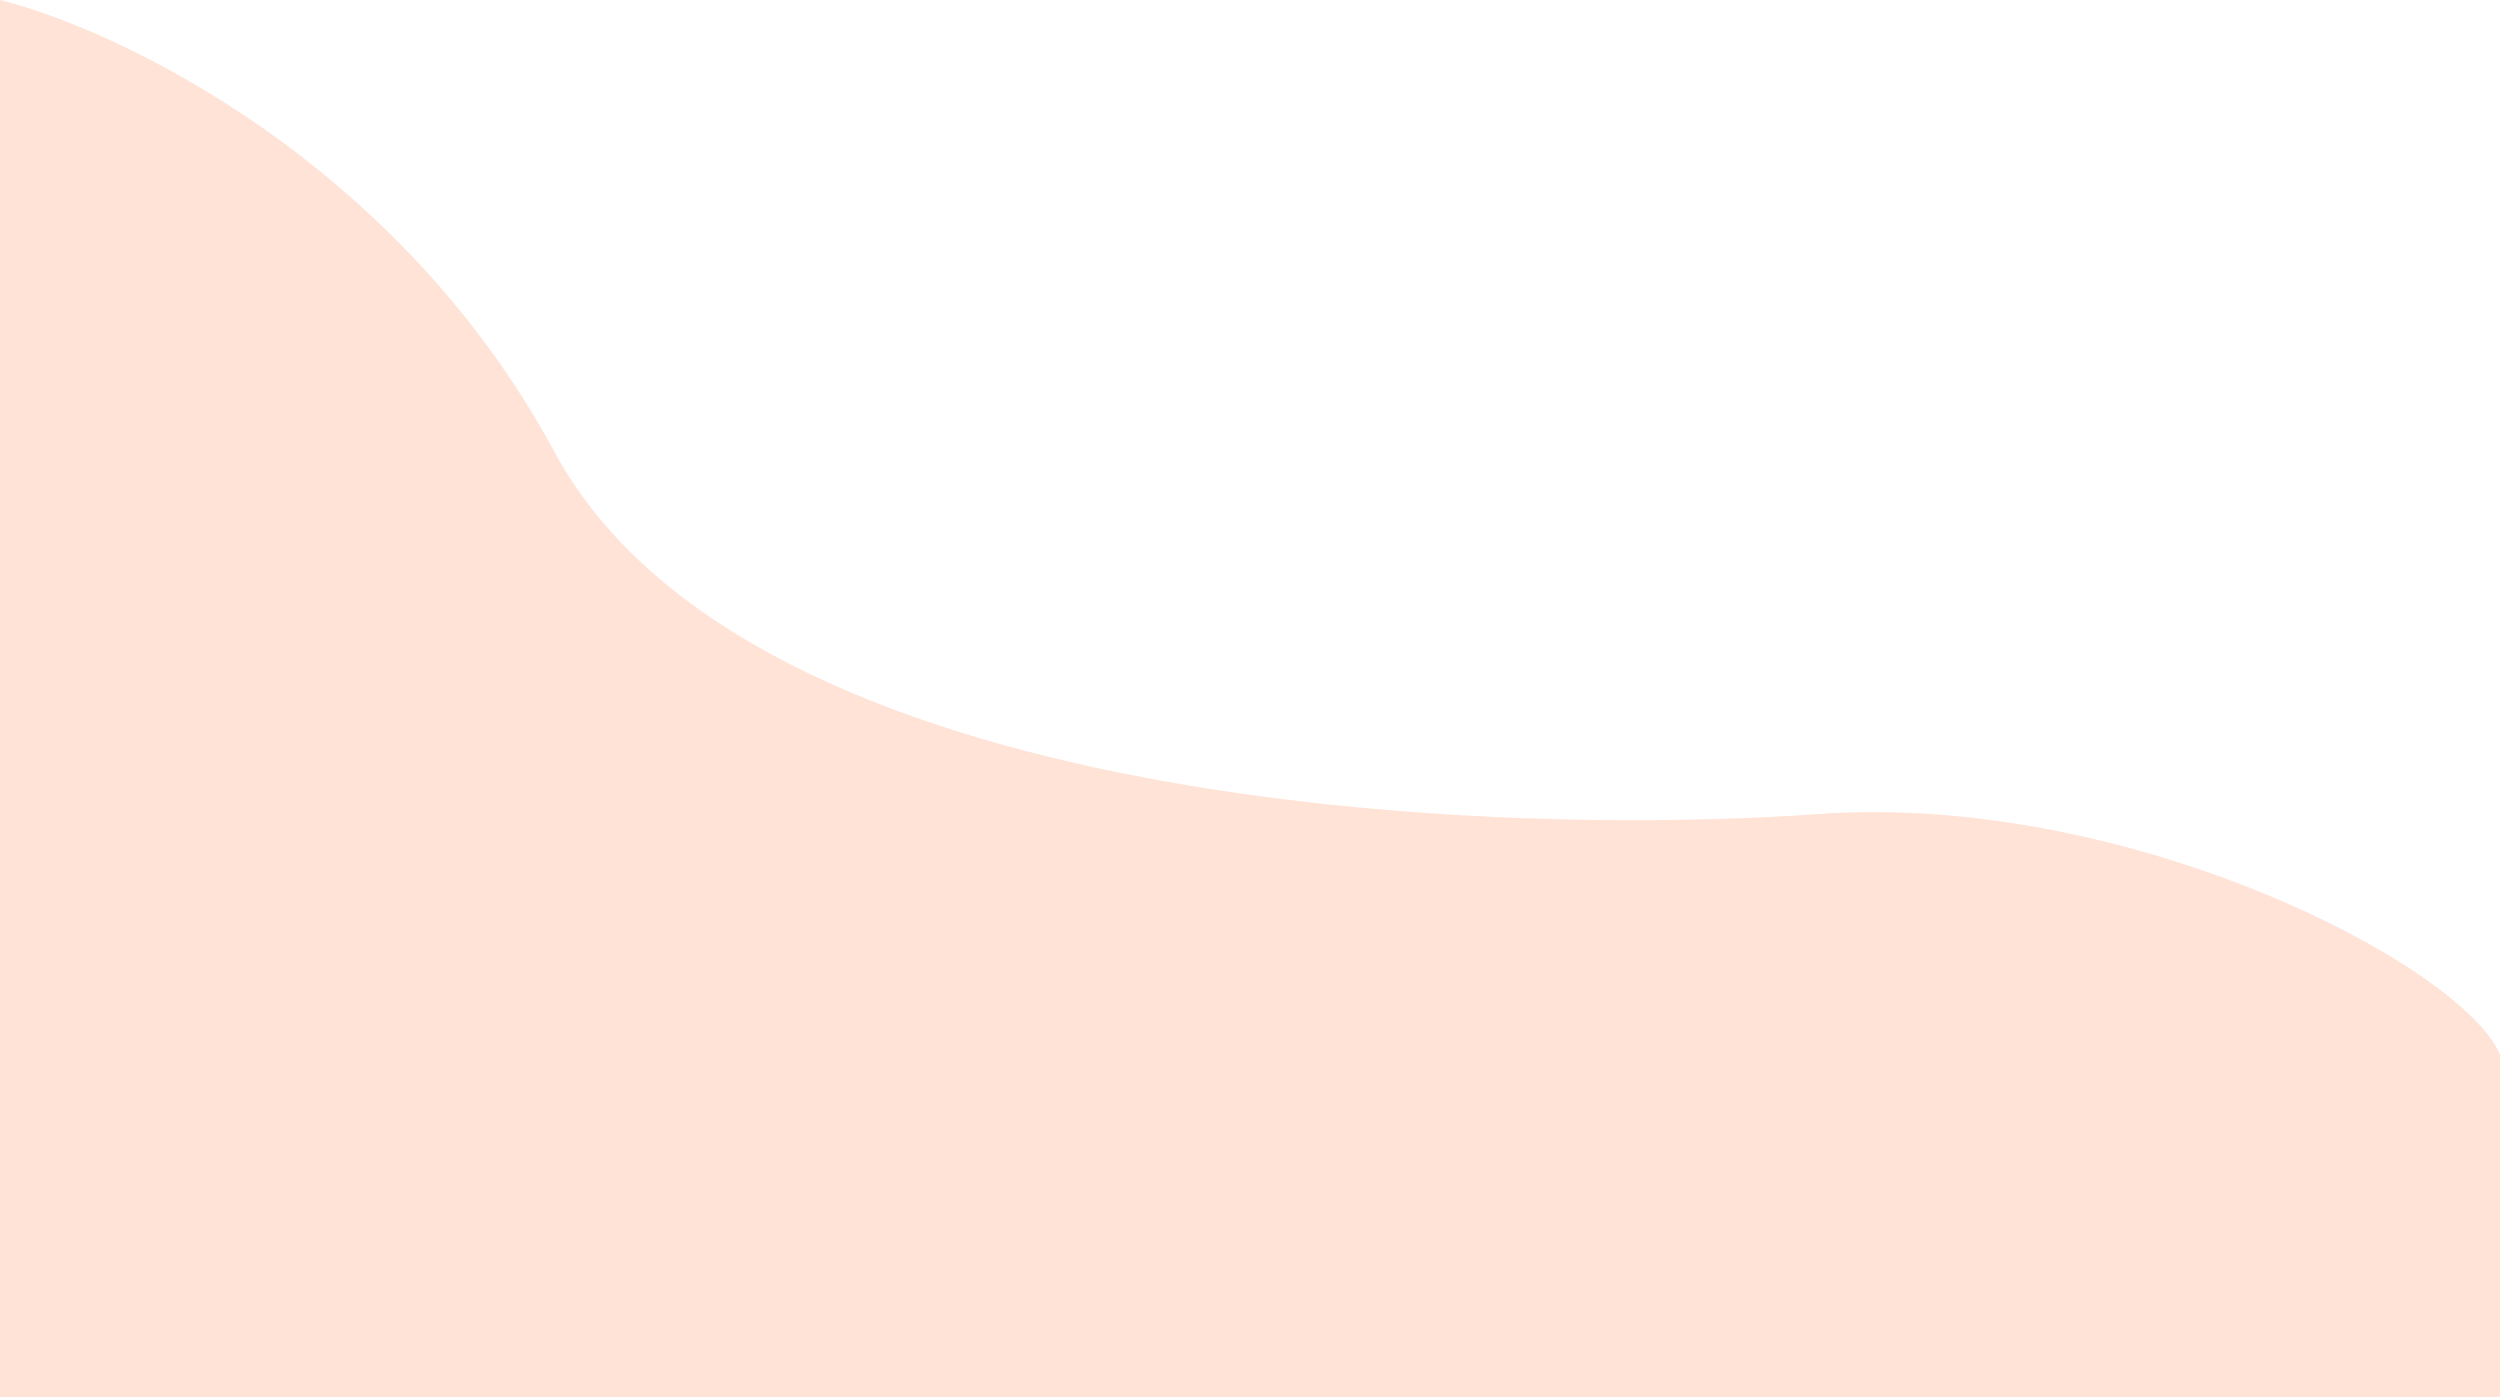 <svg width="390" height="218" viewBox="0 0 390 218" fill="none" xmlns="http://www.w3.org/2000/svg">
<path d="M0 218V0C18.667 4.667 62.1 25.3 86.5 70.5C117 127 235 130.5 283.5 127C332 123.5 384 150.5 390 164.5V218H0Z" fill="#FFA07A" fill-opacity="0.3"/>
</svg>
